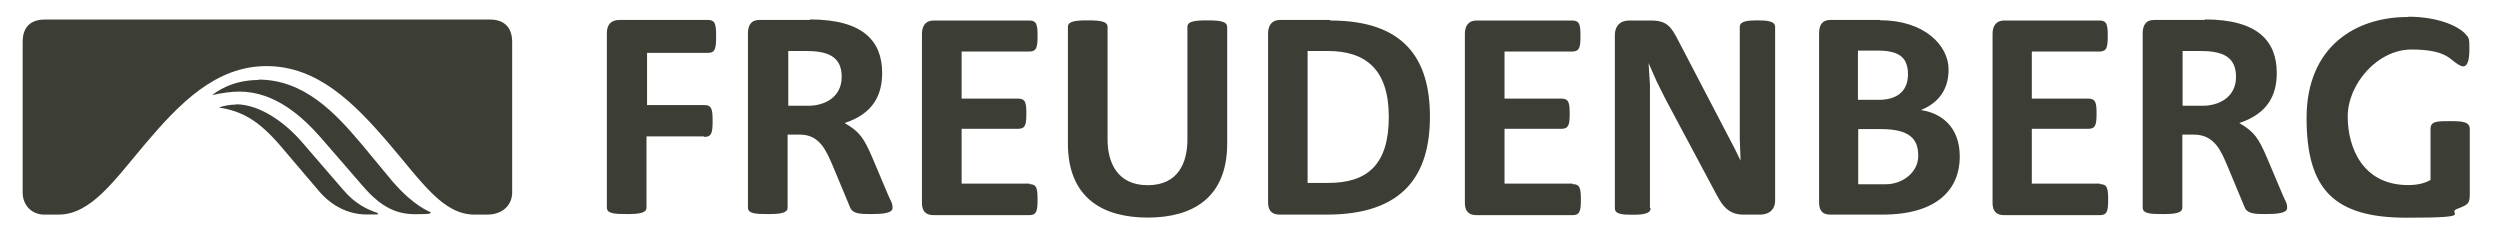 <?xml version="1.0" encoding="UTF-8"?>
<svg xmlns="http://www.w3.org/2000/svg" id="Ebene_1" version="1.1" viewBox="0 0 1853.4 177.2">
  <defs>
    <style>
      .st0 {
        fill: #3c3d35;
      }
    </style>
  </defs>
  <path class="st0" d="M1631.1,37.8c16,0,26.6,3.8,26.6,19.2s-13.1,21.4-24.6,21.4h-15v-40.6h13.1ZM1634.6,14.8h-37.8c-6.1,0-8.3,4.2-8.3,9.9v129.2c0,4.5,5.8,4.8,14.7,4.8s14.7-.6,14.7-4.8v-54.1h8.6c15.4,0,20.2,12.5,24.6,22.7l13.1,31.4c1.9,4.5,7.4,4.8,15.4,4.8s16-.6,16-4.5-1-4.2-3.5-10.2l-11.5-27.2c-6.1-14.1-9.3-19.2-20.5-25.6,21.4-7,27.8-21.1,27.8-37.1,0-23.4-13.8-39.7-53.4-39.7v.3ZM1223.2,154V62.8l-1-16,6.1,13.8,6.4,12.8,36.2,67.8c4.5,8.3,8.6,17.9,21.4,17.9h12.8c5.1,0,10.9-2.6,10.9-10.6V19.9c0-4.2-5.8-4.8-13.1-4.8s-13.1.6-13.1,4.8v83.2c.6,15.4,0,1.6.6,16h0l-4.2-8.6-41.9-80.3c-5.4-10.6-8.6-15-20.5-15h-16c-7,0-10.6,4.5-10.6,10.6v128.6c0,4.5,5.8,4.8,13.1,4.8s13.4-.6,13.4-4.8l-.6-.3ZM909.7,19.9c0-4.2-5.8-4.8-14.7-4.8s-14.7.6-14.7,4.8v83.5c0,17-6.7,33.9-29.4,33.9s-29.8-17-29.8-33.9V19.9c0-4.2-5.8-4.8-14.7-4.8s-14.7.6-14.7,4.8v86.4c0,41.3,26.9,55,59.2,55s58.9-13.8,58.9-55V19.9h0ZM1556.8,136.1h-50.5v-40.6h41.9c5.4,0,6.1-3.2,6.1-11.2s-.6-11.2-6.1-11.2h-41.9v-34.9h50.2c5.4,0,6.1-3.2,6.1-11.5s-.6-11.5-6.1-11.5h-70.7c-6.1,0-8.6,4.2-8.6,9.9v125.4c0,6.1,2.9,9,8.6,9h71c5.4,0,6.1-3.2,6.1-11.5s-.6-11.5-6.1-11.5v-.3ZM1165.9,136.1h-50.5v-40.6h42.2c5.4,0,6.1-3.2,6.1-11.2s-.6-11.2-6.1-11.2h-42.2v-34.9h50.2c5.4,0,6.1-3.2,6.1-11.5s-.6-11.5-6.1-11.5h-71c-6.1,0-8.6,4.2-8.6,9.9v125.4c0,6.1,2.9,9,8.6,9h71.3c5.4,0,6.1-3.2,6.1-11.5s-.6-11.5-6.1-11.5v-.3ZM763.4,136.1h-50.5v-40.6h41.9c5.4,0,6.1-3.2,6.1-11.2s-.6-11.2-6.1-11.2h-41.9v-34.9h50.2c5.4,0,6.1-3.2,6.1-11.5s-.6-11.5-6.1-11.5h-71c-6.1,0-8.6,4.2-8.6,9.9v125.4c0,6.1,2.9,9,8.6,9h71c5.4,0,6.1-3.2,6.1-11.5s-.6-11.5-6.1-11.5l.3-.3ZM522.2,101.5c5.4,0,6.1-3.2,6.1-11.8s-.6-11.8-6.1-11.8h-42.5v-38.7h45.1c5.4,0,6.1-3.2,6.1-12.2s-.6-12.2-6.1-12.2h-65.3c-6.7,0-9.6,3.5-9.6,9.9v129.2c0,4.5,5.8,4.8,14.7,4.8s14.7-.6,14.7-4.8v-52.8h42.5l.3.3ZM1784.9,12.6c-38.4,0-74.9,21.8-74.9,74.9s20.5,73.9,74.2,73.9,28.2-3.2,37.8-6.7c8.6-3.2,9-4.2,9-11.8v-47c0-5.4-4.5-6.1-14.4-6.1s-14.7,0-14.7,5.8v37.8c-4.5,2.6-9.9,3.8-16.6,3.8-33.3,0-44.8-27.2-44.8-50.9s21.8-49.6,47.3-49.6,28.5,7.4,33.9,10.6c2.2,1.6,3.8,1.9,4.5,1.9,2.9,0,4.5-4.2,4.5-12.5s0-8.3-3.2-11.8c-5.8-6.1-21.1-12.5-41.9-12.5l-.6.3ZM1391.8,37.5c15,0,22.7,4.2,22.7,17.6s-9.3,18.9-21.4,18.9h-15.7v-36.5h14.4ZM1393.4,14.8h-36.5c-5.8,0-8.3,3.5-8.3,9.9v125.4c0,6.1,2.6,9,8.3,9h38.7c41.3,0,57.3-19.5,57.3-42.9s-15-32.6-28.8-34.6c10.2-4.2,20.5-12.5,20.5-30.1s-17.6-36.5-50.9-36.5l-.3-.3ZM1394.3,95.7c21.1,0,27.8,7,27.8,19.8s-12.2,21.1-24,21.1h-20.5v-40.9h16.6ZM985.8,14.8h-37.1c-5.8,0-8.6,4.2-8.6,9.9v125.4c0,6.1,2.9,9,8.6,9h34.9c57.3,0,76.5-29.8,76.5-72.6s-18.9-71.3-73.9-71.3l-.3-.3ZM984.2,37.8c27.8,0,45.4,13.1,45.4,48.9s-16.3,48.9-44.8,48.9h-15.4V37.8h14.7,0ZM597.4,37.8c16,0,26.6,3.8,26.6,19.2s-13.1,21.4-24.6,21.4h-15v-40.6h13.1ZM600.6,14.8h-37.8c-6.1,0-8.3,4.2-8.3,9.9v129.2c0,4.5,5.8,4.8,14.7,4.8s14.7-.6,14.7-4.8v-54.1h9.3c14.7,0,19.5,12.5,24,22.7l13.1,31.4c1.9,4.5,7,4.8,15.4,4.8s16-.6,16-4.5-1-4.2-3.5-10.2l-11.5-27.2c-6.1-14.1-9.3-19.2-20.5-25.6,21.4-7,27.8-21.1,27.8-37.1,0-23.4-13.8-39.7-53.7-39.7l.3.3Z"></path>
  <g>
    <path class="st0" d="M191.8,59.3c-20.8,0-32.3,9.6-34.6,11.2h0c7.4-1.6,14.4-2.6,20.2-2.6,26.9,0,47.3,19.2,60.5,34.2l31.4,36.2c14.1,16.3,25.6,20.5,38.7,20.5s10.2-.6,11.5-1.3h0c-1.6-1-12.5-4.5-28.5-23l-23.4-28.2c-19.2-22.7-42.2-47.3-76.1-47.3l.3.3Z"></path>
    <path class="st0" d="M175.1,77.5c-5.1,0-10.6,1.3-12.8,2.2h0c16.6,2.6,28.8,9,45.1,27.8l29.1,34.2c9,10.6,21.4,17.3,35.2,17.3s6.7,0,8.6-1h0c-7.7-2.6-16.6-6.4-25.9-17.3l-30.4-35.2c-11.5-13.4-30.4-28.2-49.3-28.2h.3Z"></path>
    <path class="st0" d="M363.6,14.5H33.1c-9.6,0-16.3,4.8-16.3,16.6v111.7c0,9.3,6.7,16.3,16,16.3h10.6c24,0,41.3-25.3,64.3-52.5,25.3-29.8,52.1-57.6,89.9-57.6s64.9,27.2,90.9,57.6c24.6,28.8,40,52.5,63.3,52.5h9.3c12.2,0,18.6-7.7,18.6-16.3V31.1c0-11.8-7-16.6-16.3-16.6h.3Z"></path>
  </g>
</svg>
